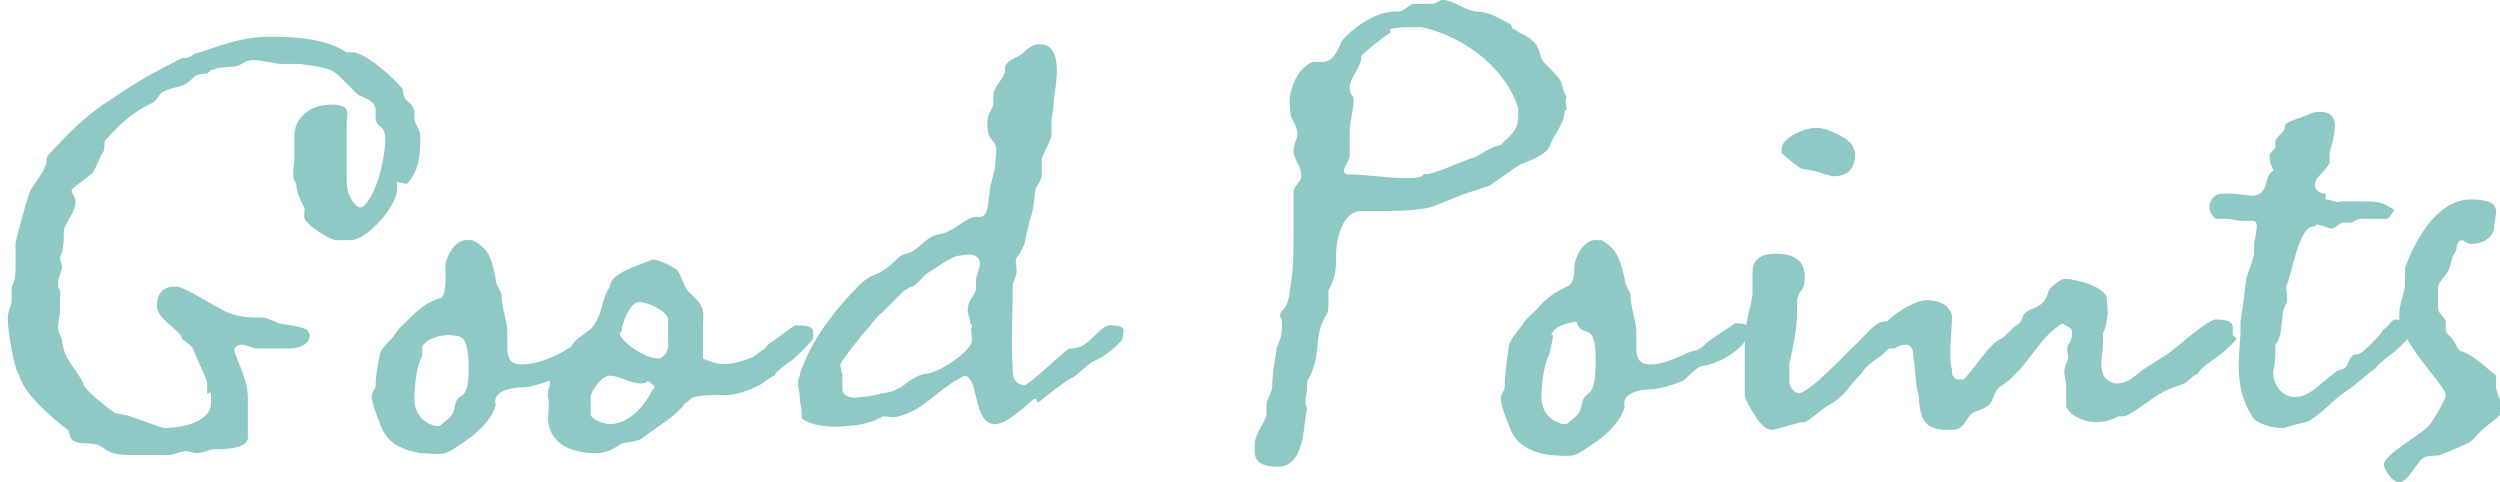 <?xml version="1.0" encoding="UTF-8"?>
<svg id="_編集モード" data-name=" 編集モード" xmlns="http://www.w3.org/2000/svg" version="1.1" viewBox="0 0 129.1 24.9">
  <defs>
    <style>
      .cls-1 {
        fill: #8fc9c5;
        stroke-width: 0px;
      }
    </style>
  </defs>
  <path class="cls-1" d="M20.5,9.4c0,.1,0,.3,0,.4,0,.8-1.5,2.6-2.4,2.6s-.7,0-.8,0c-.4-.1-1.3-.7-1.5-1-.2-.2,0-.5-.1-.7-.2-.4-.4-.8-.4-1.2-.3-.4-.1-.9-.1-1.3s0-.8,0-1.2c0-.9.8-1.6,1.9-1.6s.8.5.8,1,0,.3,0,.5,0,.5,0,.8c0,.4,0,.9,0,1.4s0,1.1.6,1.6h.2c.8-.6,1.2-2.7,1.2-3.5s-.5-.6-.5-1.1,0-.3,0-.4c0-.5-.5-.6-.9-.8-1.4-1.3-.9-1.3-3-1.6-.3,0-.7,0-1,0s-1-.2-1.4-.2-.6.2-.8.3c-.4.1-.8,0-1.3.2-.1,0-.1,0-.3.2-.2,0-.5,0-.7.2-.6.6-.8.4-1.5.7-.3.1-.3.4-.6.6-1.1.5-1.8,1.2-2.5,2,0,.2,0,.5-.1.6-.2.3-.3.7-.5,1-.3.3-.8.6-1.1.9,0,0,0,0,0,0,0,.2.2.4.2.6,0,.6-.5,1-.6,1.5,0,.4,0,1-.2,1.4,0,.2.1.3.1.5s-.2.5-.2.8,0,.2.1.4c0,.1,0,.2,0,.4,0,.2,0,.5,0,.7s-.1.5-.1.8.2.5.2.7c.1,1,.8,1.5,1.1,2.2h0c0,.3,1.3,1.3,1.6,1.5.2.1.6.1.8.2.1,0,1.6.6,1.8.6.9,0,2.4-.3,2.4-1.3s-.1-.3-.2-.5c0-.1,0-.3,0-.5s-.6-1.4-.7-1.7c0-.2-.5-.5-.6-.6,0-.4-1.3-1-1.3-1.7s.4-1,.9-1,.1,0,.2,0c.8.3,1.5.8,2.1,1.1.8.5,1.5.5,2.3.5.1,0,.6.2.8.3.5.1.9.1,1.4.3.1,0,.2.3.2.3,0,.5-.6.7-1,.7s-.8,0-1.1,0-.4,0-.6,0-.6-.2-.8-.2-.4.1-.4.3.7,1.5.7,2.4,0,.8,0,1.2,0,.6,0,.9c0,.6-1.3.6-1.7.6-.3,0-.6.2-.9.2s-.3-.1-.6-.1-.6.2-.9.2h-.6c-.4,0-.9,0-1.3,0-1.7,0-1.2-.6-2.3-.6s-.8-.5-1-.7c-.8-.6-2.3-1.9-2.5-2.8-.3-.4-.6-2.4-.6-2.9s.2-.7.2-1,0-.4,0-.6.2-.3.2-1,0-.4,0-.7c0,0,0-.4,0-.6s.6-2.3.7-2.6c.2-.5.8-1.1.9-1.6,0-.2,0-.3.1-.4,1-1.1,2.1-2.2,3.3-2.9,1.1-.8,2.4-1.5,3.6-2.1.2,0,.4,0,.6-.2,1.3-.4,2.4-.9,3.9-.9s2.9.1,4,.8c.1,0,.3,0,.4,0,.8.2,2,1.3,2.5,1.9,0,0,0,.4.2.6.2.1.4.4.4.6s0,.2,0,.3c0,.3.3.6.3.9,0,.9,0,1.8-.7,2.5h0Z"/>
  <path class="cls-1" d="M28.7,19.5c-.3.2-1.3.5-1.7.5-.6,0-1.6.2-1.4.9-.2.8-1,1.5-1.6,1.9-.3.2-.7.5-1,.6-.4.1-.9,0-1.3,0-1.1-.2-1.8-.6-2.1-1.6-.1-.2-.4-1-.4-1.3s.2-.4.2-.6c0-.5.1-1,.2-1.5,0-.3.4-.7.7-1,.3-.5.6-.7,1-1.1.4-.4.8-.7,1.4-.9.4,0,.3-1.4.3-1.6,0-.5.5-1.5,1.2-1.4,0,0,.1,0,.2,0,1,.5,1,1.2,1.2,2,0,.3.2.5.3.8h0c0,.7.3,1.4.3,1.9s0,.5,0,.8,0,.8.5.9c.8.1,1.9-.3,2.8-.9.1-.3.6-.6,1-.9.7-.8.5-1.5,1-2.2,0-.7,1.5-1.1,2.2-1.4h0c.3,0,1.2.4,1.3.6.2.2.3.9.7,1.2.8.7.6,1,.6,1.8,0,.3,0,1,0,1.3s0,.2.2.3c.3.1.5.2.9.2.4,0,.8-.1,1.3-.3.2,0,.6-.4.8-.5,0,0,.1-.2.3-.3.7-.5,1.2-.9,1.3-.9.7,0,.9.1.9.4s0,.3-.1.4c0,0-.4.5-1,1-.6.4-.9.7-.9.8-.3.1-.6.4-.8.5-.4.2-1.1.5-1.7.5s-1.4,0-1.6.1c-.2,0-.4.3-.5.3-.6.8-1.3,1.1-2.2,1.8-.2.2-.7.2-1.1.3-.3.2-.7.5-1.3.5-1.5,0-2.4-.6-2.5-1.7,0-.5.1-.8,0-1.2,0-.3,0-.4.1-.6,0-.2,0-.2,0-.4h0c0,0,0,0,0,0ZM21.8,17.9c0,.2,0,.4,0,.5-.3.5-.4,1.6-.4,2.2s.3,1.2,1.1,1.4c0,0,0,0,.2,0,.6-.5.7-.5.8-1.1.2-.8.7,0,.7-1.9s-.5-1.6-1-1.7c-.5,0-1.2.2-1.4.6h0ZM33.4,19.7c0,.1-.2.1-.3.1-.6,0-1.1-.4-1.6-.4s-1.1,1-1,1.2c0,.2,0,.2,0,.4s0,.2,0,.4c0,.2.6.5,1,.5,1,0,1.8-1,2.1-1.6,0-.1.2-.2.2-.3s-.2-.2-.3-.3h0ZM32,17.2c0,.4,1.3,1.3,1.9,1.3h.2c.5-.3.4-.7.4-1.1,0-.4,0-.6,0-.9,0-.4-1-.9-1.5-.9s-.9,1.2-.9,1.5Z"/>
  <path class="cls-1" d="M53.5,20.6c0,0-.1,0-.1,0-.5.4-1.4,1.3-2,1.3-1.2,0-.8-2.4-1.6-2.5-1.4.7-2.1,1.8-3.4,2.1-.3.1-.5,0-.8,0-.5.3-1.3.5-1.9.5-.8.1-1.8,0-2.3-.4,0,0,0-.2,0-.3,0-.2-.1-.5-.1-.8s-.2-.7,0-1.1c0-.1.1-.4.2-.6.6-1.5,1.7-2.9,2.9-4.1.6-.6.8-.4,1.3-.8.3-.2.5-.4.7-.6.2-.2.5-.2.7-.3.6-.4.8-.8,1.4-.9.7-.1,1.3-.8,1.8-.9.1,0,.2,0,.3,0,.5,0,.4-.9.5-1.2,0-.5.3-1.1.3-1.6,0-.3.1-.6,0-.9,0-.2-.5-.3-.4-1.3,0-.3.2-.5.3-.8,0-.2,0-.4,0-.5,0-.4.5-.8.6-1.2,0,0,0-.1,0-.2h0c0-.3.5-.5.7-.6.2-.1.5-.5.9-.6,1.3-.2,1.1,1.5,1,2.3-.1.5-.1,1.1-.2,1.6,0,.2,0,.5,0,.8-.1.4-.5,1.1-.5,1.2,0,.2,0,.5,0,.8s-.2.5-.3.7c-.1.4-.1,1.1-.3,1.6-.1.4-.2.8-.3,1.3-.1.2-.2.5-.4.7-.1.2,0,.4,0,.7,0,.3-.2.5-.2.8,0,1-.1,3.3,0,4.2,0,.4,0,.8.6.9h0c.2,0,2.1-1.8,2.3-1.9.2,0,.3,0,.6-.1.5-.2,1.1-1.1,1.5-1.1.6,0,.8.1.7.4,0,.1,0,.3-.1.4,0,0-.5.6-1.3,1-.2,0-.9.7-1.2.9-.2,0-1.8,1.3-1.8,1.3h0ZM50.1,16.7c0-.3-.2-.6-.1-.9,0-.3.4-.6.4-.9,0-.1,0-.2,0-.4,0-.3.2-.6.2-.9,0-.5-.6-.5-1-.4-.5,0-1.3.7-1.7.9-.3.2-.4.5-.8.7-.1,0-.2.1-.4.2-.2.2-.7.7-1.1,1.1-.4.3-.7.8-1,1.1-.4.5-.9,1.1-1.2,1.6h0c0,.3.1.4.1.6s0,.5,0,.7c0,.4.6.5.9.4.4,0,.8-.1,1.2-.2,1.1-.1,1.2-.8,2.2-1,.6,0,2.3-1.1,2.4-1.7,0-.3-.1-.5,0-.8h0Z"/>
  <path class="cls-1" d="M80.8,5.7c0,.7-.6,1.3-.8,1.9-.2.4-1,.7-1.5.9-.5.3-1,.7-1.6,1.1,0,0-.4.1-.6.2-.3.1-.7.2-.9.3-.5.2-1,.4-1.5.6-.9.2-1.9.2-2.9.2s-.4,0-.7,0c-1,0-1.3,1.5-1.3,2.2s0,1.2-.4,1.9c0,.1,0,.5,0,.7,0,.2,0,.5-.2.7-.6,1.2-.1,1.9-.9,3.3,0,0,0,.3,0,.3,0,.4-.2.7,0,1.1-.2.8-.1,3-1.5,3s-1.2-.7-1.2-1.2.6-1.2.6-1.5,0-.3,0-.5c0-.3.3-.6.3-1,0-.5.1-1.1.2-1.7,0-.4.3-.6.3-1.3s-.1-.4-.1-.6h0c0-.2.2-.3.3-.5.1-.2.2-.5.2-.8.2-1,.2-2,.2-3s0-1.8,0-2.1c0-.3.4-.5.4-.8,0-.5-.4-.9-.4-1.3s.2-.6.2-.9-.2-.6-.3-.8c-.1-.3-.1-.6-.1-.9,0-.6.4-1.7,1.2-2,0,0,.4,0,.5,0,.6,0,.8-.7,1-1.1.5-.6,1.7-1.5,2.7-1.5s.2,0,.2,0c.3,0,.6-.4.8-.4.3,0,.6,0,.9,0s.4-.2.6-.2c.6,0,1.2.6,1.8.6s1.2.4,1.6.6c.1,0,.2.2.2.3.2,0,.3.2.6.3.7.4.7.6.9,1.2,0,.2.8.8,1,1.2.1.2.1.5.3.8-.1.3,0,.4,0,.7h0ZM71.8,1.7c-.1,0-1.5,1.1-1.5,1.2,0,.6-.6,1.1-.6,1.6s.2.4.2.6c0,.6-.2,1.2-.2,1.7s0,.3,0,.4v.8c0,.3-.3.6-.3.8s.1.1.1.2c1,0,2.1.2,3.2.2s.6-.3,1-.2c.8-.2,1.4-.5,2.2-.8.5-.1.8-.5,1.5-.7.2,0,.2-.2.4-.3.5-.5.6-.7.6-1.3s0-.2,0-.3c-.6-2-2.7-3.7-5-4.2-.1,0-.3,0-.4,0-.4,0-.8,0-1.2.1h0Z"/>
  <path class="cls-1" d="M90.3,17.1c0,.8-1.5,1.7-2.4,1.8-.2,0-.7.5-.9.7-.3.2-1.3.5-1.7.5-.6,0-1.6.2-1.4.9-.2.8-1,1.5-1.6,1.9-.3.2-.7.5-1,.6-.4.1-.9,0-1.3,0-1.1-.2-1.8-.6-2.1-1.6-.1-.2-.4-1-.4-1.3s.2-.4.2-.6c0-.5.1-1.3.2-2,0-.4.4-.8.7-1.2.3-.5.6-.6,1-1.1.4-.4.7-.6,1.3-.9.4-.1.4-.7.4-1,0-.5.5-1.5,1.2-1.4,0,0,.1,0,.2,0,.9.5,1,1.2,1.2,2,0,.3.2.5.3.8h0c0,.7.3,1.4.3,1.9s0,.5,0,.8,0,.8.5.9c.6.1,1.3-.2,2-.5.1-.1.5-.2.6-.2.4-.2.5-.4.8-.6.6-.4,1.2-.8,1.2-.8.2,0,.5,0,.6.1,0,.1,0,.2,0,.3h0ZM80.2,17.3c0,.2-.2,1-.2,1-.3.6-.4,1.6-.4,2.2s.3,1.2,1.1,1.4c0,0,0,0,.2,0,.6-.5.7-.5.8-1.1.2-.8.7,0,.7-2.2s-.7-1-1-2c-.5.1-1.1.2-1.3.7h0Z"/>
  <path class="cls-1" d="M93,21.8c0,0-1.4.4-1.5.4-.5,0-.9-.8-1.1-1.1-.2-.4-.3-.5-.3-.8s0-1,0-1c0-.3,0-1.3,0-1.6,0-1.1.3-1.7.4-2.5,0-.2,0-.6,0-1.1s.2-1,1.2-1,1.5.4,1.5,1.2-.3.6-.4,1.2c0,.2,0,.4,0,.6,0,.9-.2,1.8-.4,2.7,0,0,0,.2,0,.3,0,.2,0,.4,0,.6,0,.2.2.6.5.6.5,0,2.3-1.9,2.8-2.4.4-.3,1.1-1.3,1.6-1.3.7,0,.8.1.8.4s0,.3,0,.4c0,0-.4.5-1,1-.6.4-.9.7-.9.8-.9.9-.8,1.2-1.9,1.8-.3.2-.7.6-1.1.8h0ZM94.7,9.1c-.2,0-.3-.1-.5-.1-.4-.2-.8-.2-1.2-.3-.2-.1-.9-.7-1-.8,0,0,0,0,0-.2,0-.6,1.2-1.1,1.8-1.1s1.8.6,1.9,1c0,.1.1.2.1.3,0,.6-.2,1.2-1.1,1.2h0Z"/>
  <path class="cls-1" d="M115.5,17.5c0,0-.4.5-1.1,1-.6.4-.9.7-.9.8-.3.1-.5.4-.7.5-.2.1-.7.2-1.2.5-.4.2-1.5,1.1-1.9,1.2-.1,0-.1,0-.3,0-.4.2-.7.3-1.2.3s-1.3-.3-1.5-.8c0-.3,0-.6,0-1,0-.3-.1-.6-.1-.8s.1-.4.2-.7c0-.2-.1-.5,0-.7.2-.2.2-.5.2-.7s-.4-.3-.5-.4c-1.2.7-1.8,2.3-3.1,3.2-.4.2-.4.6-.6.9-.1.2-.6.4-.9.5-.3.2-.4.6-.7.8-.1.1-.4.1-.6.1-1.2,0-1.4-.5-1.5-1.5,0-.1,0-.3-.1-.6-.1-.5-.1-1.2-.2-1.7,0-.2,0-.6-.4-.6s-.4.2-.7.2-.3-.1-.4-.3c0-.3.1-.5,0-.8,0-.4,1.5-1.4,2.2-1.4s1.2.3,1.3.8c0,.9-.2,2,0,2.8,0,.2,0,.5.4.5s.1,0,.2,0c.6-.6,1.3-1.8,1.9-2.1.1,0,.5-.4.6-.5.1-.2.4-.2.5-.5.2-.8,1.1-.3,1.4-1.5,0-.1.6-.6.8-.6.6,0,2.1.4,2.2,1,0,.4.1.7,0,1.1,0,.2-.1.5-.2.7,0,.2,0,.3,0,.5,0,.6-.2,1.1,0,1.6,0,.2.4.5.7.5.7,0,1-.5,1.5-.8.3-.2.8-.5,1.1-.7.2-.1,2.1-1.8,2.5-1.8.6,0,.9.1.9.4s0,.3,0,.4h0Z"/>
  <path class="cls-1" d="M120.1,10.3c.3,0,.5.2.8.1,0,0,.2,0,.3,0h.7c.6,0,1.1,0,1.5.3,0,0,.3.1.2.2-.1.2-.3.4-.3.4-.5,0-.9,0-1.4,0h0c-.2,0-.4.2-.5.2s-.2,0-.4,0c-.2,0-.4.3-.6.3s-.5-.2-.8-.2c0,0,0,.1-.2.1-.7.1-1.1,2.6-1.3,3-.1.1,0,.4,0,.5s0,.3,0,.4c-.3.5-.2.8-.3,1.3,0,.2-.1.7-.3.9,0,.4,0,1-.1,1.3-.1.5.3,1.4,1.1,1.4s1.3-.7,2-1.2c.2-.2.4-.2.6-.3.2-.2.2-.6.5-.7.2,0,.3,0,.8-.5.2-.2.5-.5.7-.8.3-.2.4-.5.6-.5.6,0,.8.1.8.4s0,.3,0,.4c0,0-.4.5-.9.9-.4.3-.9.7-.9.8-.2.1-1.2,1-1.4,1.1-.8.5-1.2,1.1-2,1.6-.4.2-.9.2-1.3.4-.1,0-.1,0-.2,0-.4,0-1.3-.2-1.5-.6-.9-1.4-.7-2.8-.6-4.3,0-.2,0-.5,0-.6.2-1.2.2-1.6.3-2.2,0-.1.4-1.1.4-1.3s0-.3,0-.5c0-.1.1-.4.1-.6.1-.5,0-.6-.2-.6,0,0-.6,0-.6,0-.3,0-.4-.1-.7-.1h-.5c-.1,0-.4-.2-.4-.6,0-.5.4-.7.6-.7s.4,0,.6,0,.7.1,1,.1c.6,0,.7-.5.8-.9,0,0,.1-.3.3-.4,0-.1-.2-.2-.2-.8,0-.1.3-.3.3-.4,0-.1,0-.2,0-.3,0-.2.4-.4.5-.7,0,0,0-.1,0-.1h0c0-.2.5-.3.7-.4.1,0,.5-.2.8-.3,1.3-.2,1.1.8,1,1.3,0,.2-.2.6-.2.9,0,.1,0,.3,0,.4-.1.3-.7.8-.7.9-.2.5.2.7.5.7h0Z"/>
  <path class="cls-1" d="M128.3,22.1c-.3.2-.6.7-.9.8-.4.2-.9.4-1.4.6-.3.1-.8-.1-1.1.4-.2.2-.6,1-1,1s-.8-.7-.8-.9c0-.5,1.8-1.5,2.2-1.9.2-.1.7-1,.8-1.2.1-.2.2-.4.2-.5,0-.5-2.5-2.8-2.4-4.2,0-.4.2-.9.3-1.4,0-.2,0-.4,0-.6,0-.1,0-.2,0-.4.5-1.3,1.6-3.5,3.4-3.5s1.2.8,1.2,1.4-.7.9-1.1.9-.4-.2-.6-.2h0c-.3.1-.2.5-.3.6-.2.3-.2.5-.3.8-.1.4-.6.7-.6,1.1h0c0,.2,0,.3,0,.4,0,.2,0,.4,0,.6,0,.3.3.4.4.7,0,.2,0,.3,0,.5,0,.1.3.3.4.5.2.2.1.5.6.6.6.3,1.1.8,1.6,1.2,0,.2,0,.4,0,.6s.3.8.3,1.2c0,.3-.6.6-.9.9h0Z"/>
</svg>